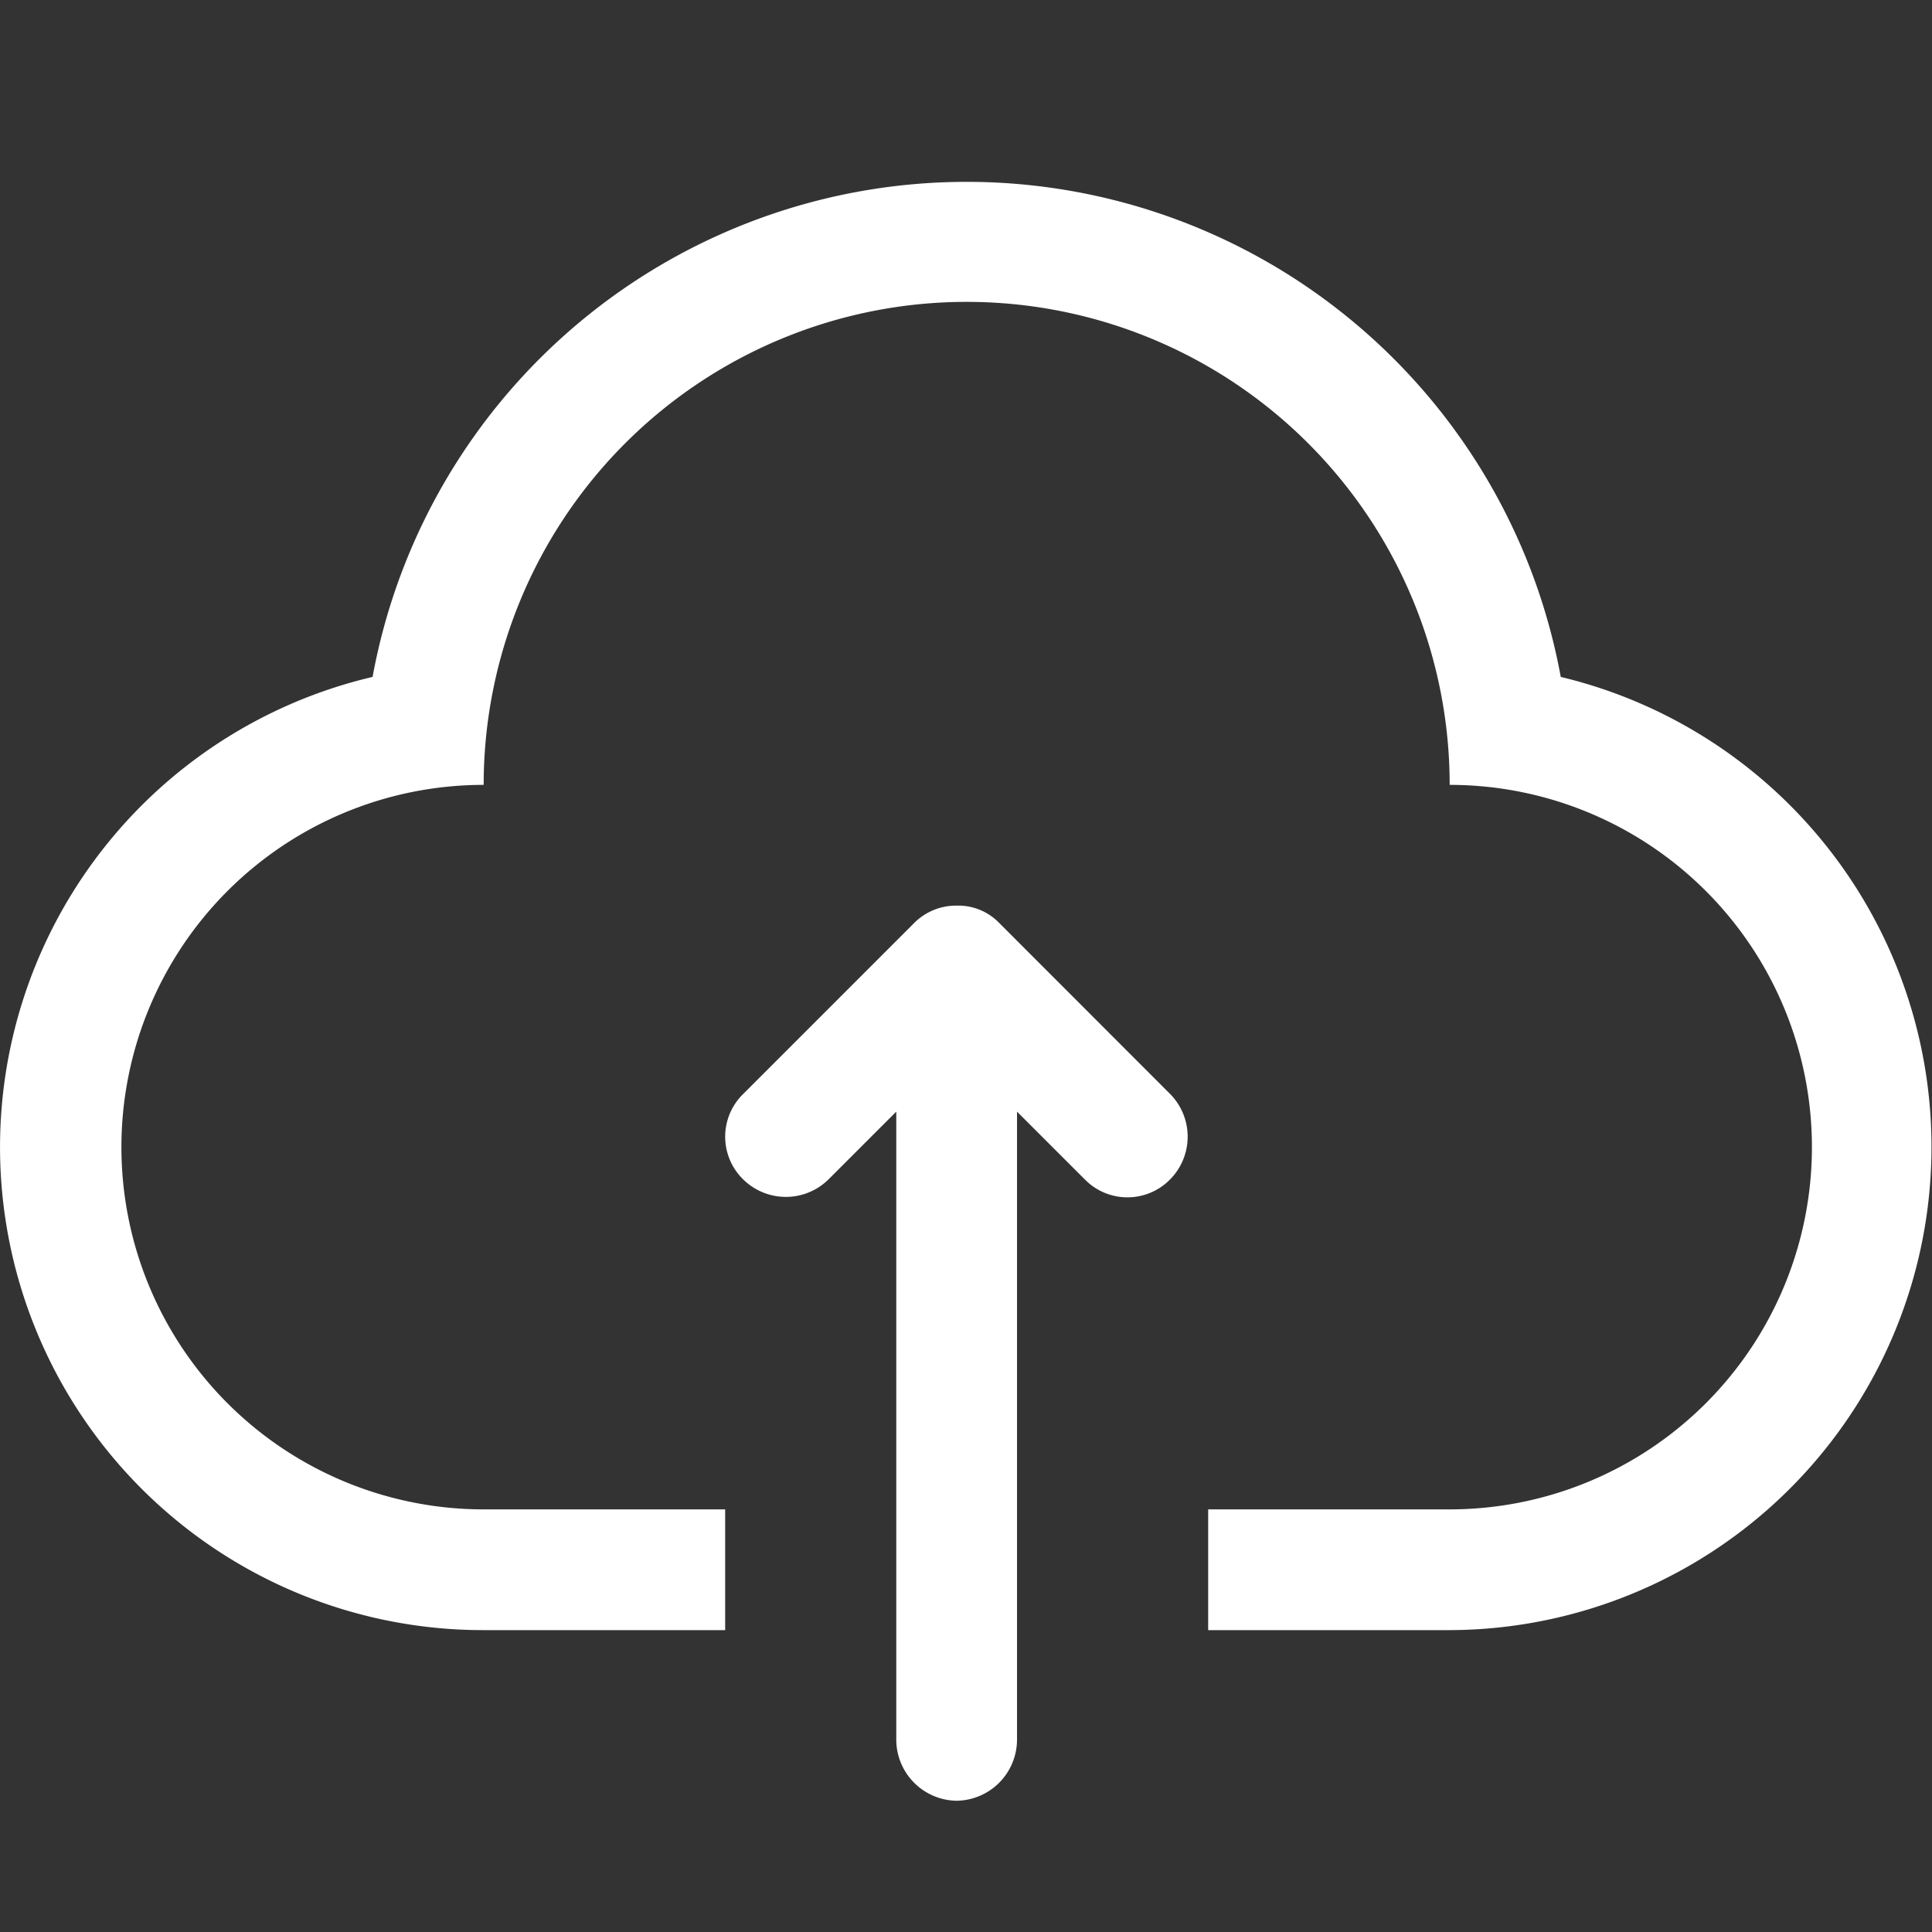 <?xml version="1.0" standalone="no"?><!DOCTYPE svg PUBLIC "-//W3C//DTD SVG 1.1//EN" "http://www.w3.org/Graphics/SVG/1.1/DTD/svg11.dtd"><svg t="1718007226216" class="icon" viewBox="0 0 1024 1024" version="1.1" xmlns="http://www.w3.org/2000/svg" p-id="6903" xmlns:xlink="http://www.w3.org/1999/xlink" width="128" height="128"><rect x="0" y="0" width="1024" height="1024" fill="#333333" stroke="none"/><path d="M768.355 416a256 256 0 1 0-512 0 192 192 0 1 0 0 384v64a256 256 0 0 1-58.88-505.216 320.128 320.128 0 0 1 629.76 0A256.128 256.128 0 0 1 768.355 864v-64a192 192 0 0 0 0-384z m-512 384h128v64H256.355v-64z m384 0h128v64h-128v-64z" fill="#ffffff" p-id="6904"></path><path d="M539.043 589.184v333.056a32.448 32.448 0 0 1-32 32.192 32.448 32.448 0 0 1-32-32.192V589.184l-36.096 36.096a32.192 32.192 0 0 1-45.056-0.192 31.616 31.616 0 0 1-0.192-45.056l90.88-90.88a31.36 31.36 0 0 1 22.528-9.152 30.08 30.08 0 0 1 22.4 9.088l90.88 90.944a32.192 32.192 0 0 1-0.192 45.056 31.616 31.616 0 0 1-45.056 0.192l-36.096-36.096z" fill="#ffffff" p-id="6905"></path></svg>